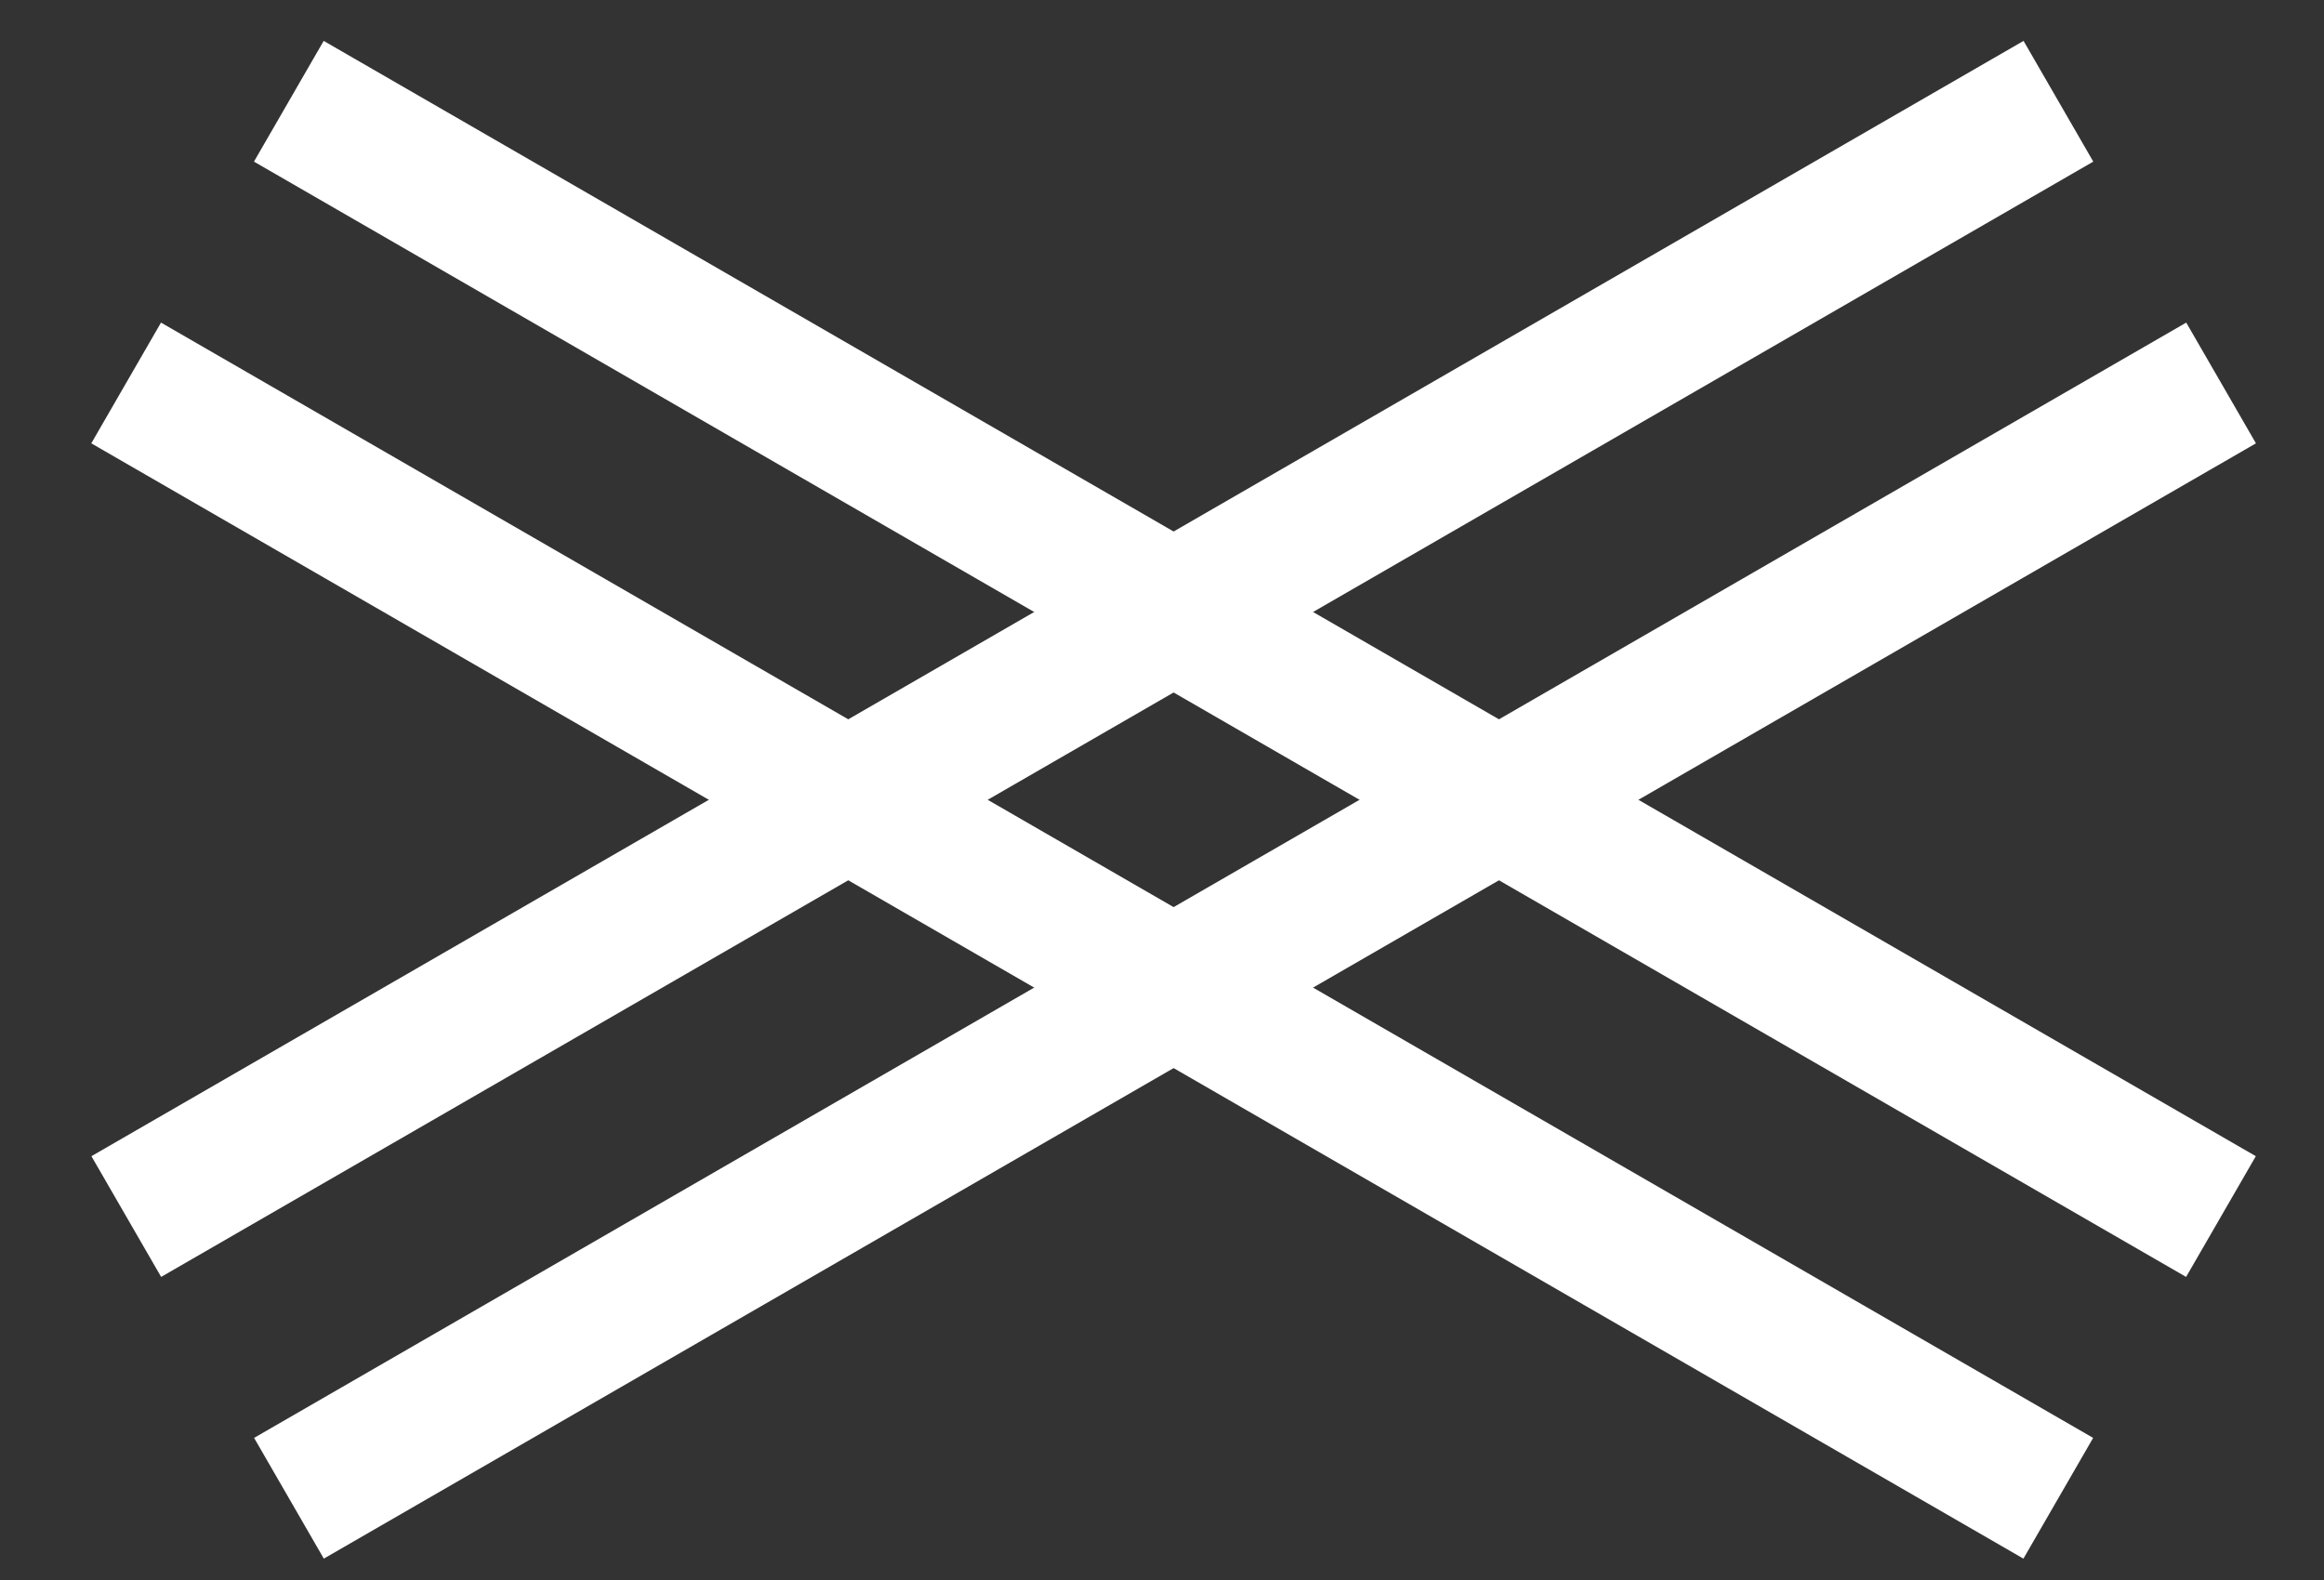 <svg width="25" height="17" viewBox="0 0 25 17" fill="none" xmlns="http://www.w3.org/2000/svg">
<rect x="0" y="0" width="25" height="17" fill="#333333" stroke="none"/>
<rect x="3.482" y="0.44" width="24" height="1.5" transform="rotate(30 3.482 0.44)" fill="white"/>
<rect x="24.268" y="4.77" width="24" height="1.5" transform="rotate(150 24.268 4.77)" fill="white"/>
<rect x="1.732" y="3.471" width="24" height="1.5" transform="rotate(30 1.732 3.471)" fill="white"/>
<rect x="22.518" y="1.739" width="24" height="1.5" transform="rotate(150 22.518 1.739)" fill="white"/>
</svg>
